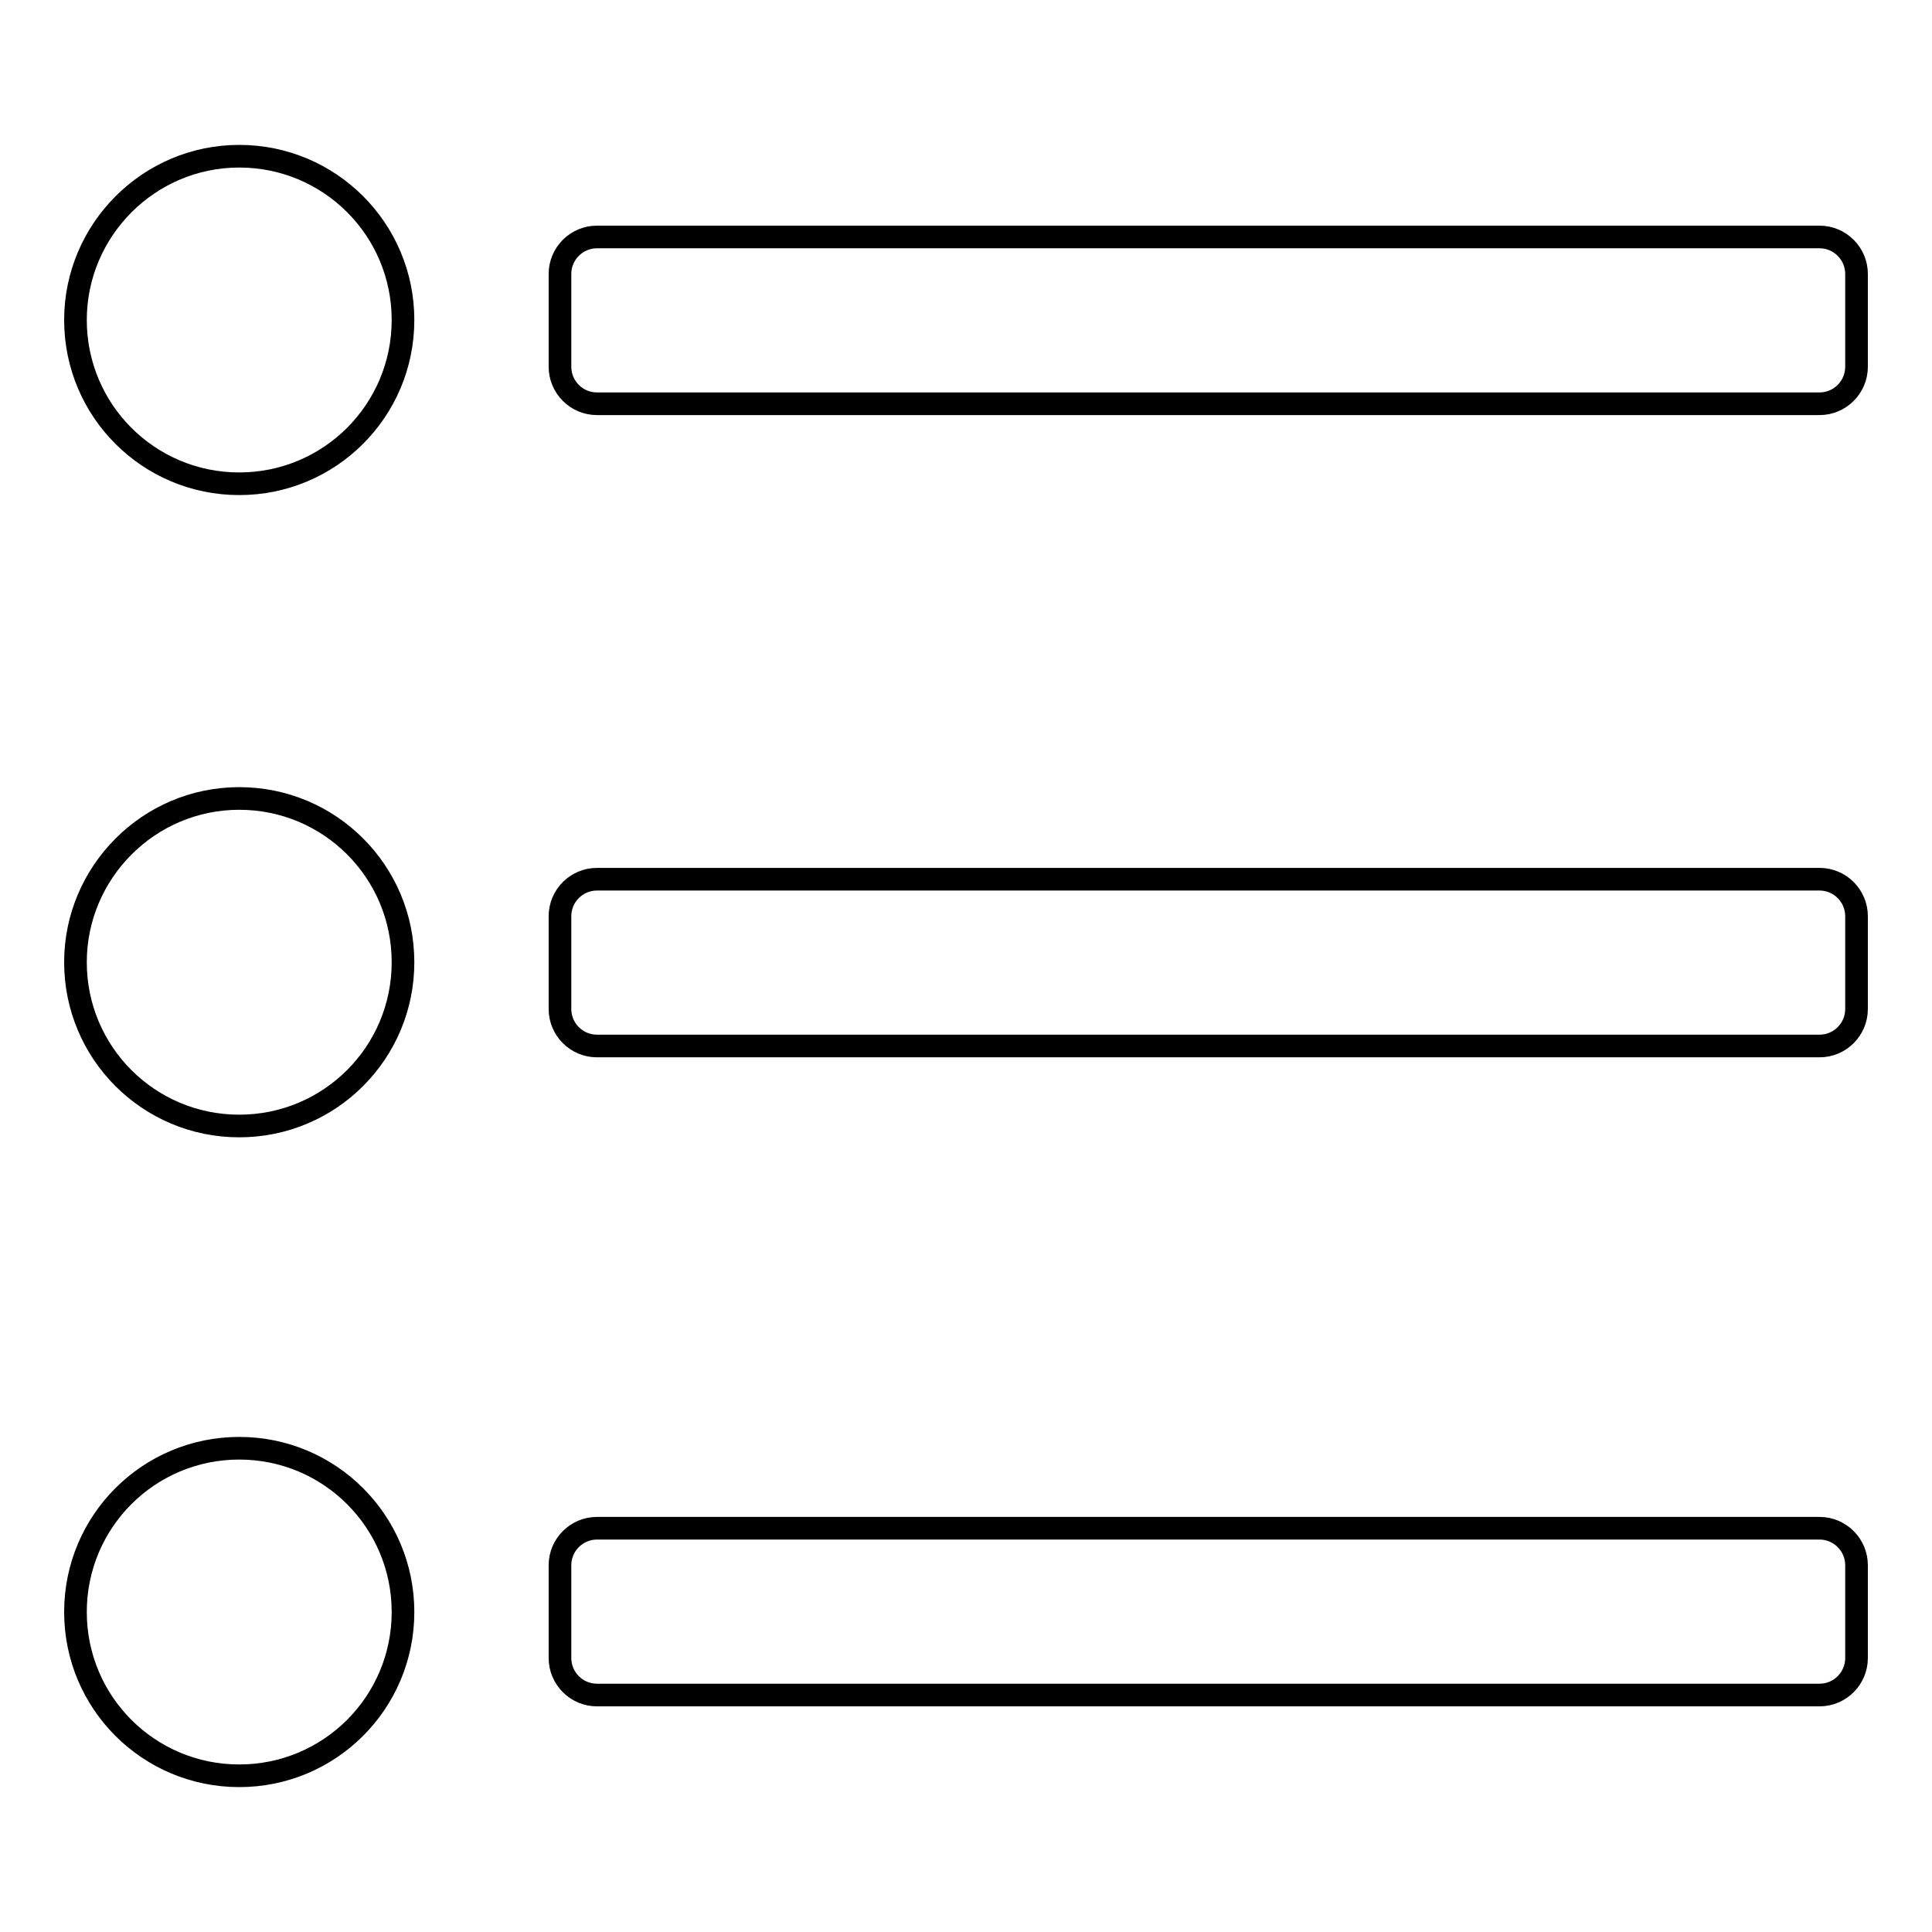 <?xml version="1.0" encoding="utf-8"?>
<!-- Svg Vector Icons : http://www.onlinewebfonts.com/icon -->
<!DOCTYPE svg PUBLIC "-//W3C//DTD SVG 1.1//EN" "http://www.w3.org/Graphics/SVG/1.1/DTD/svg11.dtd">
<svg version="1.1" xmlns="http://www.w3.org/2000/svg" xmlns:xlink="http://www.w3.org/1999/xlink" x="0px" y="0px" viewBox="0 0 256 256" enable-background="new 0 0 256 256" xml:space="preserve">
<g><g><path stroke-width="3" fill-opacity="0" stroke="#000000"  d="M10,42.4c0,12,9.7,21.7,21.7,21.7s21.7-9.7,21.7-21.7c0-12-9.7-21.7-21.7-21.7S10,30.5,10,42.4L10,42.4z"/><path stroke-width="3" fill-opacity="0" stroke="#000000"  d="M246,48.6c0,2.7-2.2,4.9-4.9,4.9h-162c-2.7,0-4.9-2.2-4.9-4.9V36.3c0-2.7,2.2-4.9,4.9-4.9h162c2.7,0,4.9,2.2,4.9,4.9L246,48.6L246,48.6z"/><path stroke-width="3" fill-opacity="0" stroke="#000000"  d="M10,127.5c0,12,9.7,21.7,21.7,21.7s21.7-9.7,21.7-21.7c0-12-9.7-21.7-21.7-21.7S10,115.6,10,127.5z"/><path stroke-width="3" fill-opacity="0" stroke="#000000"  d="M246,133.7c0,2.7-2.2,4.9-4.9,4.9h-162c-2.7,0-4.9-2.2-4.9-4.9v-12.3c0-2.7,2.2-4.9,4.9-4.9h162c2.7,0,4.9,2.2,4.9,4.9L246,133.7L246,133.7z"/><path stroke-width="3" fill-opacity="0" stroke="#000000"  d="M10,213.6c0,12,9.7,21.7,21.7,21.7s21.7-9.7,21.7-21.7c0-12-9.7-21.7-21.7-21.7S10,201.6,10,213.6z"/><path stroke-width="3" fill-opacity="0" stroke="#000000"  d="M246,219.7c0,2.7-2.2,4.9-4.9,4.9h-162c-2.7,0-4.9-2.2-4.9-4.9v-12.3c0-2.7,2.2-4.9,4.9-4.9h162c2.7,0,4.9,2.2,4.9,4.9L246,219.7L246,219.7z"/></g></g>
</svg>